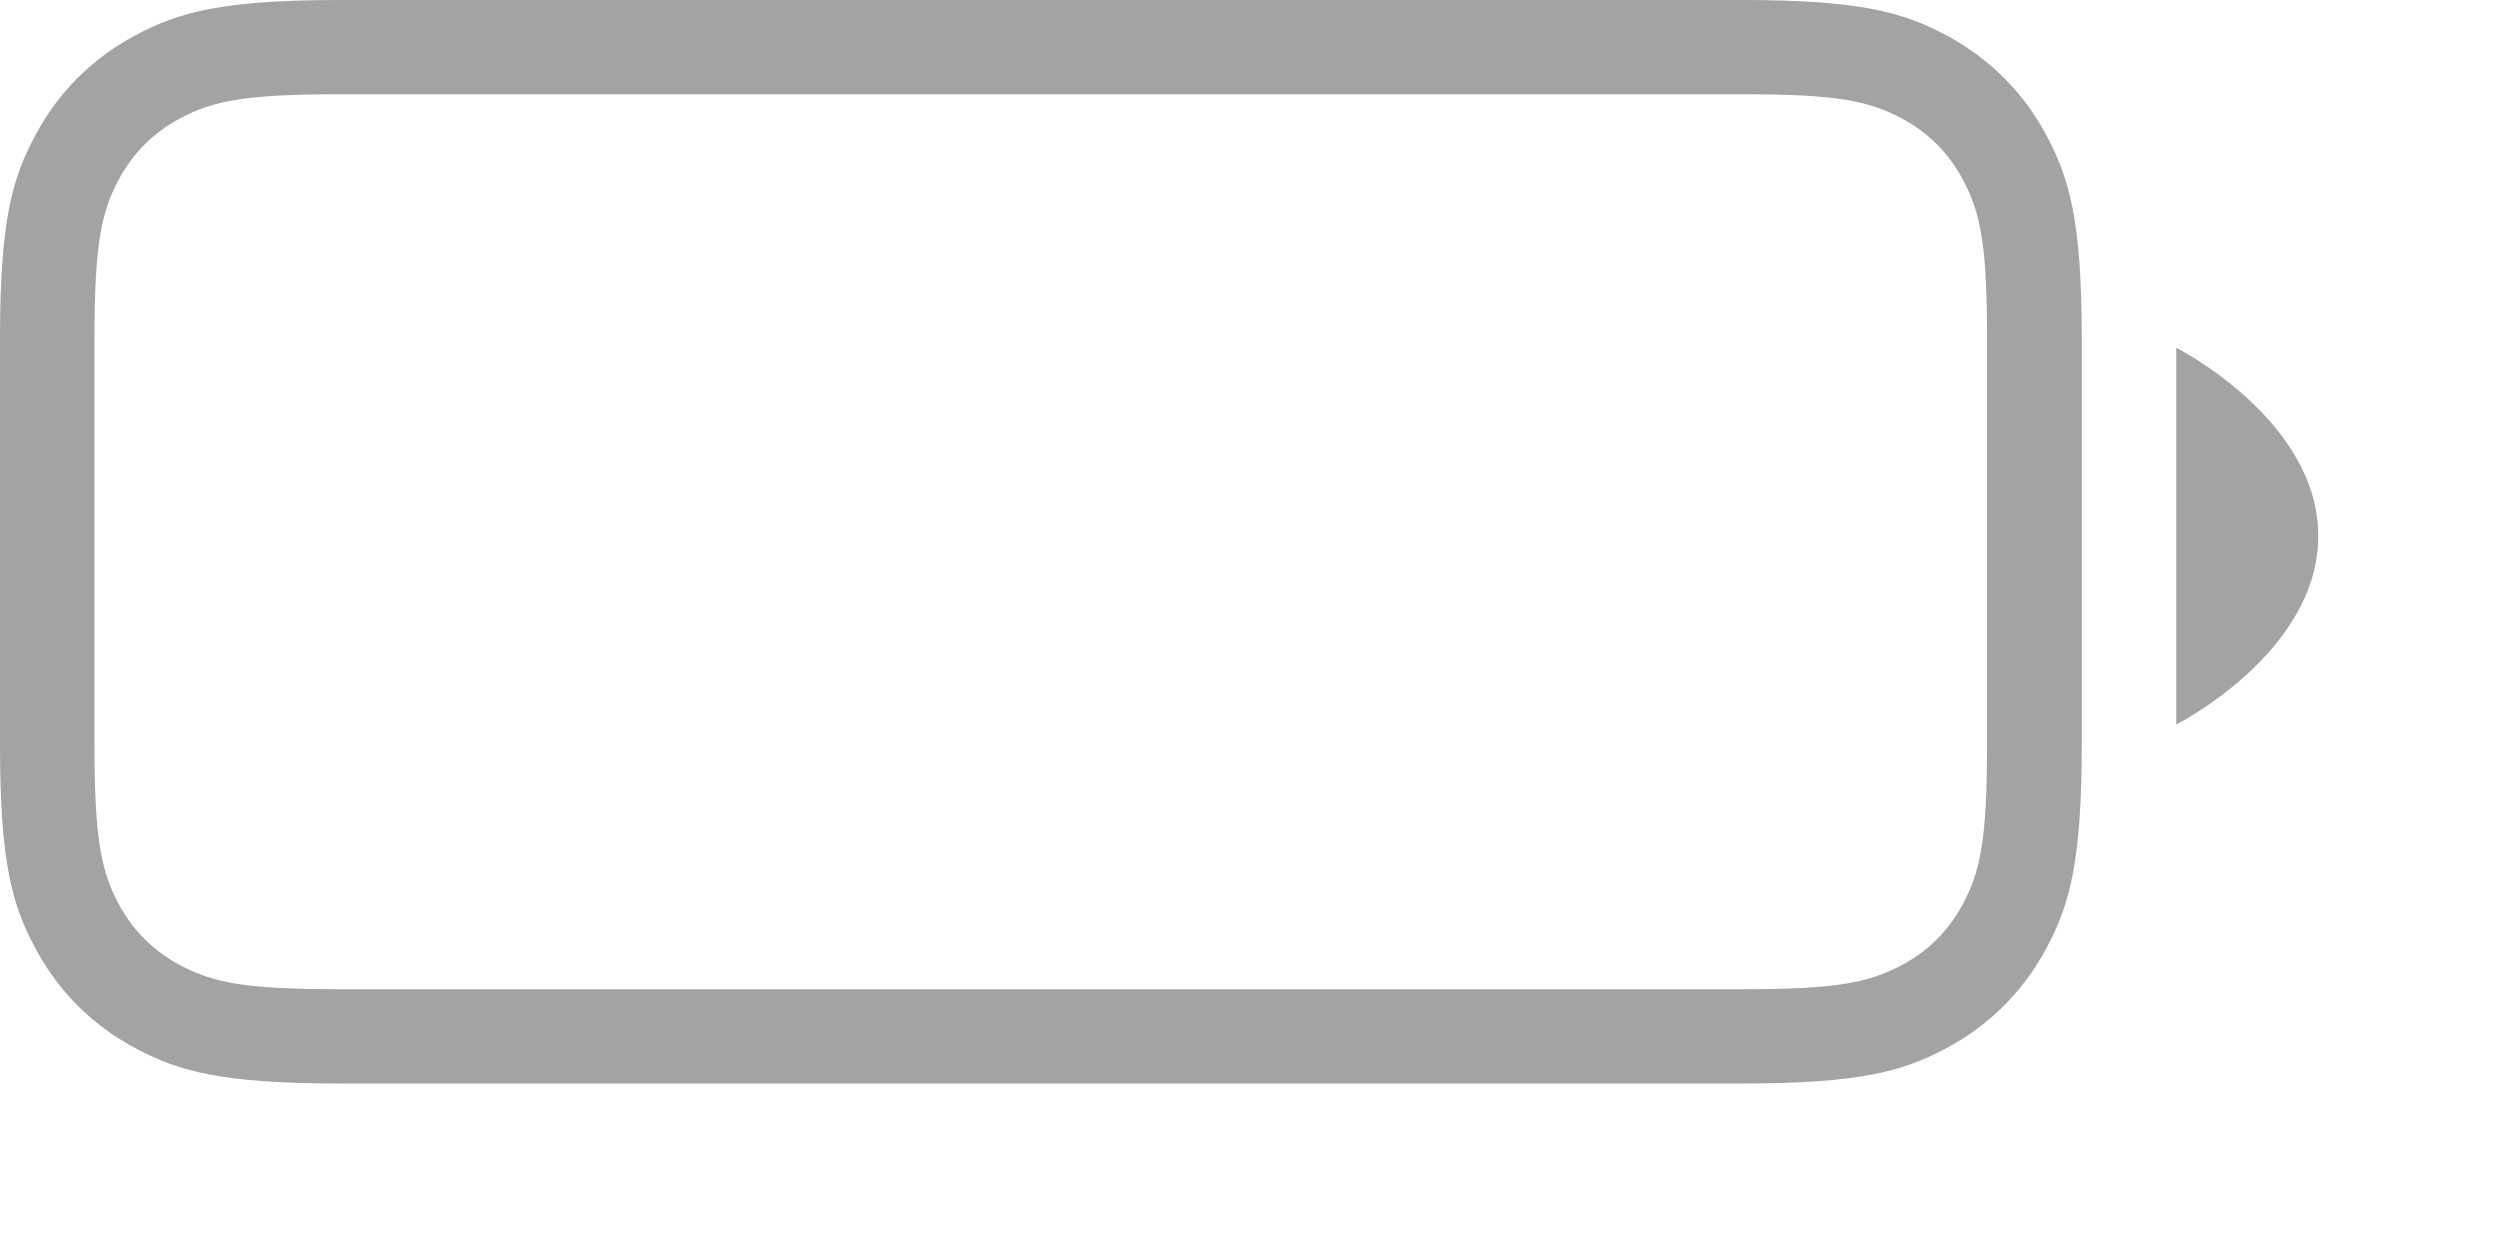 <?xml version="1.0" encoding="utf-8"?>
<svg xmlns="http://www.w3.org/2000/svg" fill="none" height="100%" overflow="visible" preserveAspectRatio="none" style="display: block;" viewBox="0 0 10 5" width="100%">
<path clip-rule="evenodd" d="M1.358 0H6.968C7.441 0 7.612 0.049 7.785 0.141C7.957 0.233 8.093 0.368 8.185 0.54C8.277 0.712 8.327 0.882 8.327 1.353V2.981C8.327 3.452 8.277 3.622 8.185 3.794C8.093 3.966 7.957 4.101 7.785 4.193C7.612 4.285 7.441 4.334 6.968 4.334H1.358C0.886 4.334 0.715 4.285 0.542 4.193C0.369 4.101 0.234 3.966 0.142 3.794C0.049 3.622 0 3.452 0 2.981V1.353C0 0.882 0.049 0.712 0.142 0.54C0.234 0.368 0.369 0.233 0.542 0.141C0.715 0.049 0.886 0 1.358 0ZM1.358 0.377C0.985 0.377 0.855 0.402 0.721 0.473C0.614 0.53 0.533 0.611 0.475 0.718C0.404 0.851 0.378 0.981 0.378 1.353V2.981C0.378 3.353 0.404 3.483 0.475 3.617C0.533 3.723 0.614 3.804 0.721 3.861C0.855 3.932 0.985 3.957 1.358 3.957H6.968C7.342 3.957 7.472 3.932 7.606 3.861C7.713 3.804 7.794 3.723 7.851 3.617C7.923 3.483 7.948 3.353 7.948 2.981V1.353C7.948 0.981 7.923 0.851 7.851 0.718C7.794 0.611 7.713 0.53 7.606 0.473C7.472 0.402 7.342 0.377 6.968 0.377H1.358ZM9.273 2.144C9.273 2.611 8.705 2.898 8.705 2.898V1.391C8.705 1.391 9.273 1.678 9.273 2.144Z" fill="black" fill-opacity="0.36" fill-rule="evenodd" id="Vector"/>
</svg>